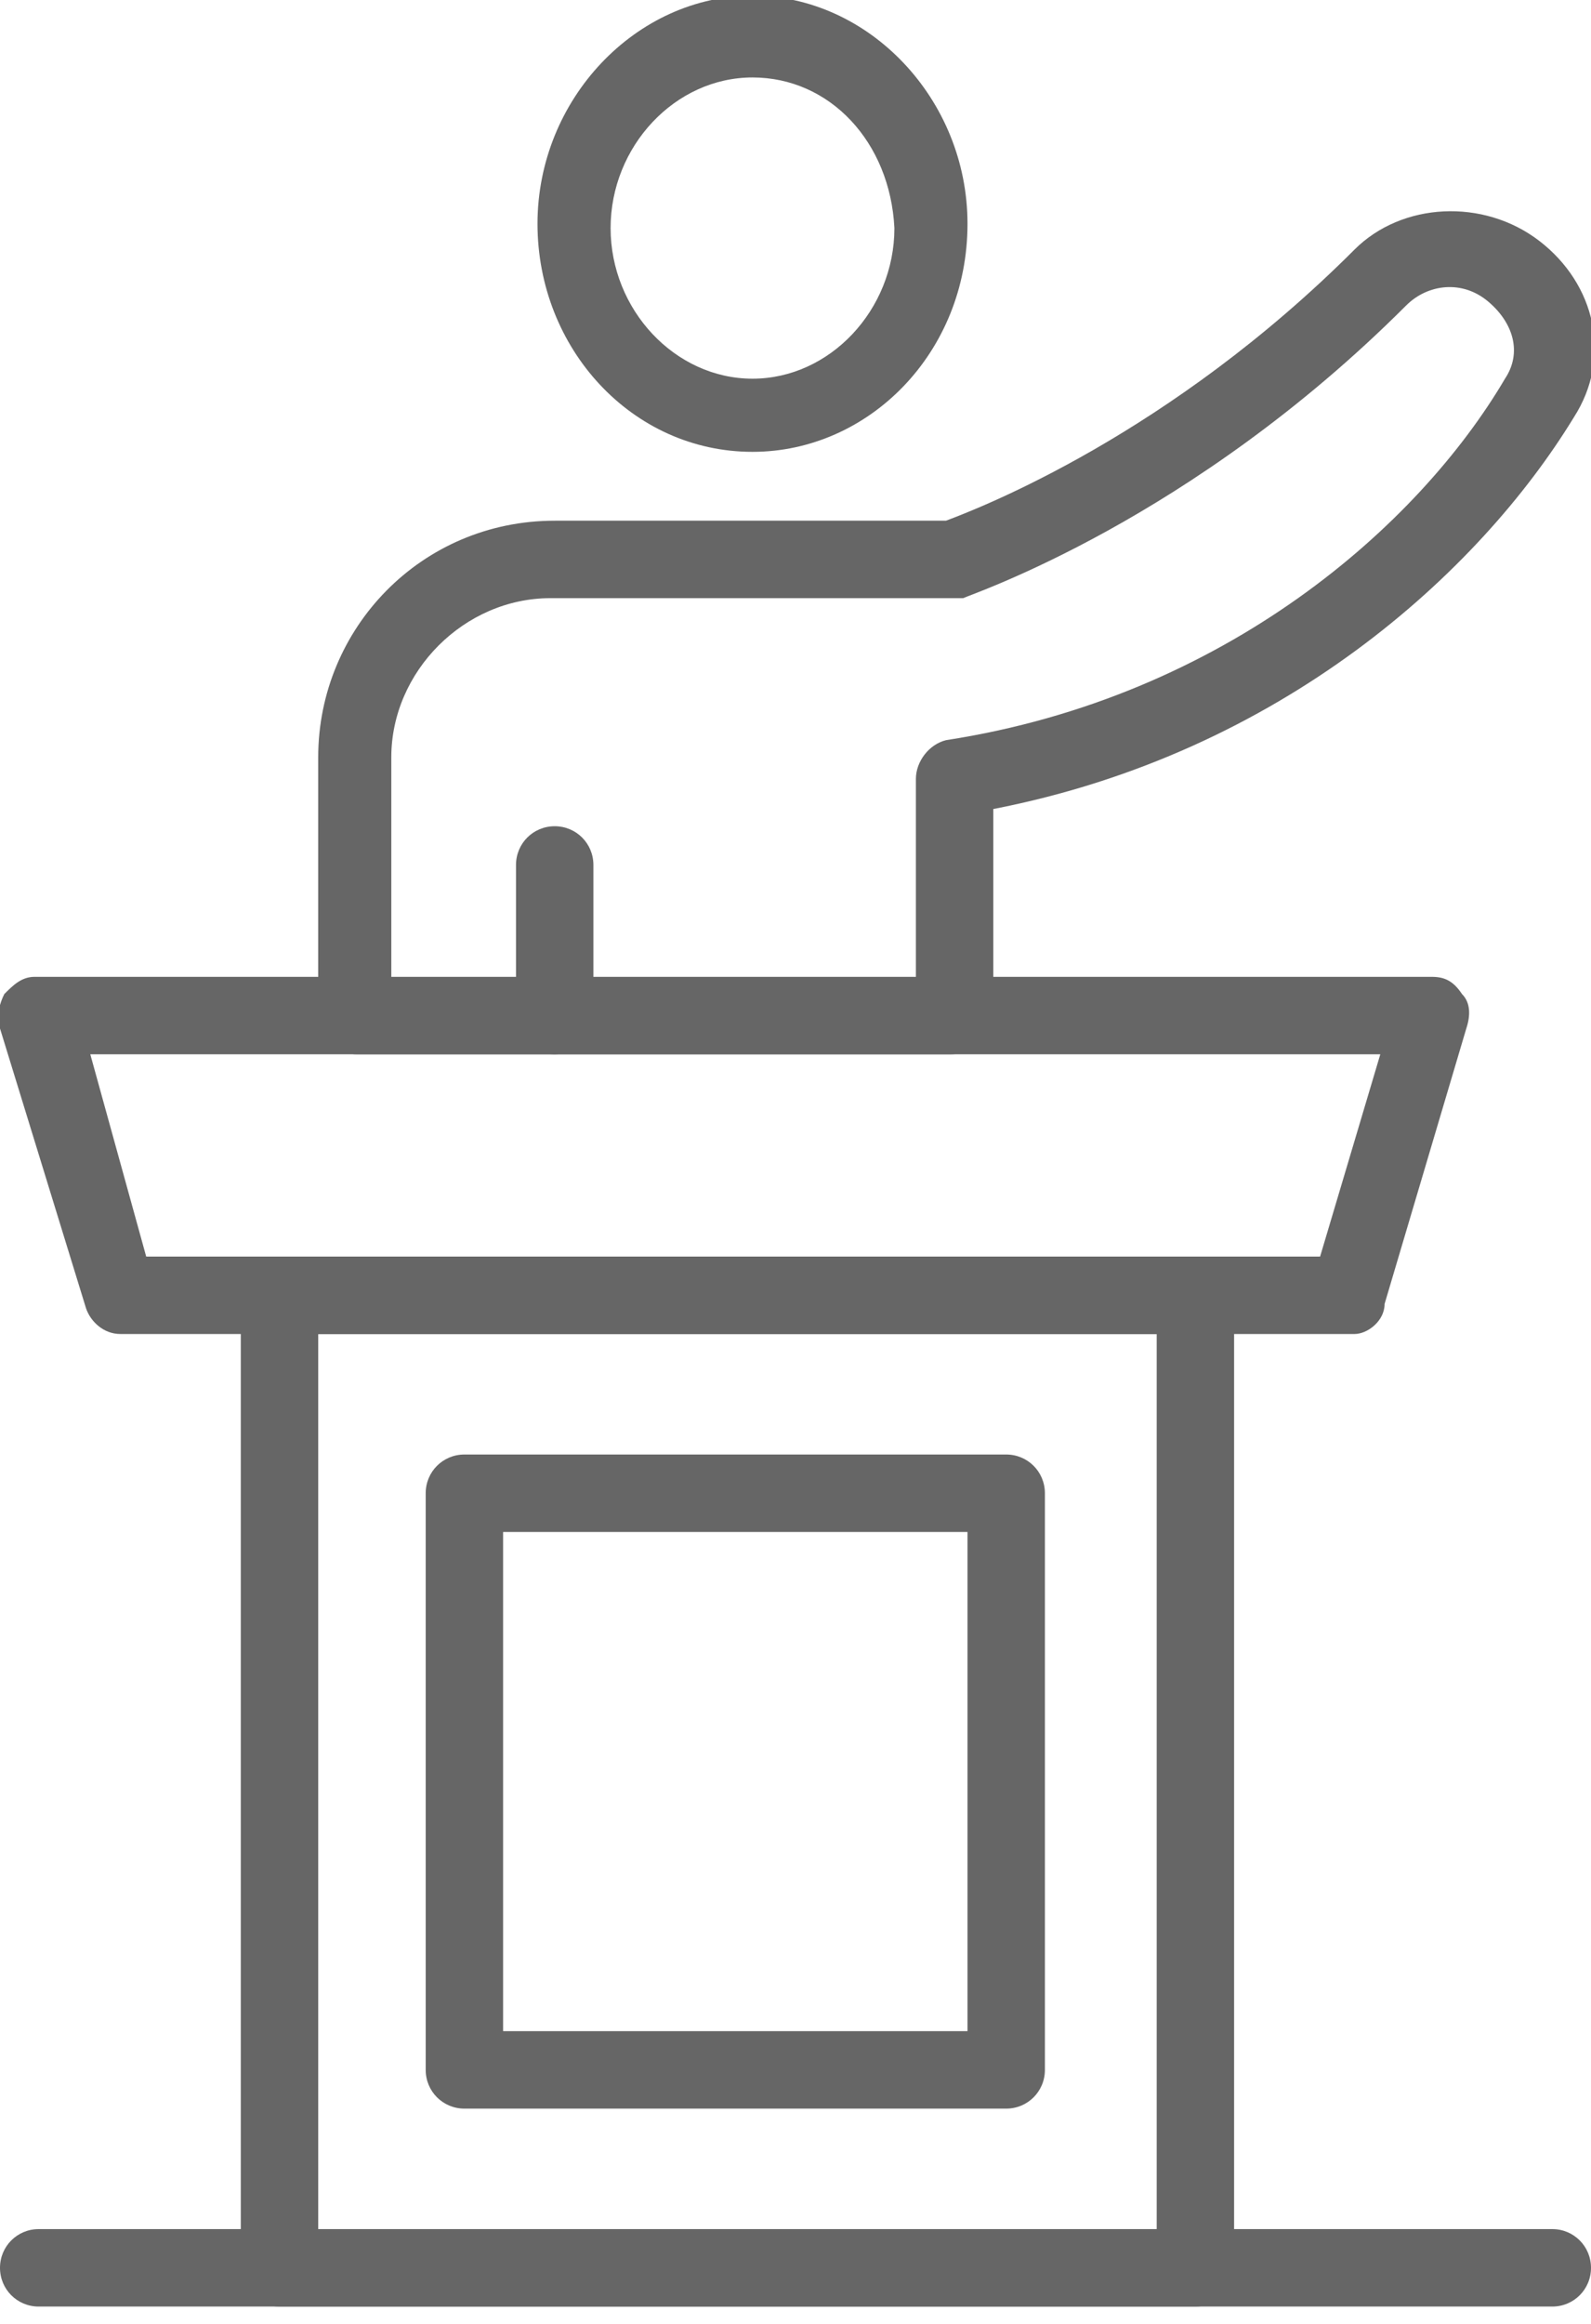<svg width="37" height="54" viewBox="0 0 37 54" fill="none" xmlns="http://www.w3.org/2000/svg">
<g clip-path="url(#clip0)">
<path d="M31.5 31H2.8C2.4 31 2.1 30.7 2 30.4L-8.25487e-05 23.9C-0.1 23.6 -8.2545e-05 23.3 0.1 23.1C0.3 22.9 0.5 22.7 0.8 22.7H33.3C33.6 22.7 33.8 22.8 34 23.1C34.2 23.3 34.2 23.6 34.1 23.9L32.2 30.3C32.2 30.7 31.8 31 31.5 31ZM3.4 29.2H30.7L32.1 24.5H2.1L3.4 29.2Z" fill="#666666"/>
<path d="M27.8 53.6H6.5C6 53.6 5.6 53.2 5.6 52.7V30.1C5.6 29.6 6 29.2 6.5 29.2H27.8C28.3 29.2 28.7 29.6 28.7 30.1V52.8C28.6 53.2 28.3 53.6 27.8 53.6ZM7.4 51.9H26.9V31H7.4V51.9Z" fill="#666666"/>
<path d="M23.4 49H10.8C10.3 49 9.9 48.6 9.9 48.1V34.7C9.9 34.2 10.3 33.8 10.8 33.8H23.4C23.9 33.8 24.3 34.2 24.3 34.7V48.1C24.3 48.6 23.9 49 23.4 49ZM11.7 47.2H22.5V35.6H11.7V47.2Z" fill="#666666"/>
<path d="M17.5 10.5C14.7 10.5 12.5 8.1 12.5 5.2C12.5 2.3 14.8 -0.1 17.5 -0.1C20.2 -0.1 22.5 2.3 22.5 5.2C22.5 8.2 20.2 10.5 17.5 10.5ZM17.5 1.8C15.7 1.8 14.2 3.4 14.2 5.3C14.2 7.2 15.7 8.8 17.5 8.8C19.3 8.8 20.8 7.2 20.8 5.3C20.7 3.3 19.3 1.8 17.5 1.8Z" fill="#666666"/>
<path d="M12.9 24.5C12.4 24.5 12 24.1 12 23.6V20.1C12 19.6 12.4 19.2 12.9 19.2C13.4 19.2 13.8 19.6 13.8 20.1V23.6C13.7 24.2 13.3 24.5 12.9 24.5Z" fill="#666666"/>
<path d="M22.1 24.5H8.3C7.8 24.5 7.4 24.1 7.4 23.6V17.6C7.4 14.6 9.8 12.1 12.9 12.1H22C22.8 11.8 27.2 10.1 31.5 5.8C32.6 4.7 34.5 4.6 35.8 5.6C37.1 6.6 37.5 8.3 36.6 9.7C34.4 13.3 29.8 17.5 23.1 18.8V23.6C23 24.2 22.6 24.5 22.1 24.5ZM9.2 22.8H21.3V18.1C21.3 17.7 21.6 17.3 22 17.2C28.5 16.2 33 12.2 35 8.8C35.4 8.2 35.2 7.5 34.6 7C34 6.5 33.2 6.6 32.7 7.1C27.7 12.1 22.6 13.8 22.4 13.9C22.3 13.9 22.2 13.9 22.1 13.9H12.8C10.8 13.9 9.1 15.6 9.1 17.6V22.8H9.2Z" fill="#666666"/>
<path d="M36.1 53.6H0.9C0.4 53.6 0 53.2 0 52.7C0 52.2 0.4 51.8 0.9 51.8H36.1C36.6 51.8 37 52.2 37 52.7C37 53.2 36.6 53.6 36.1 53.6Z" fill="#666666"/>
</g>
<defs>
<clipPath id="clip0">
<rect width="37" height="53.6" fill="white"/>
</clipPath>
</defs>
</svg>
